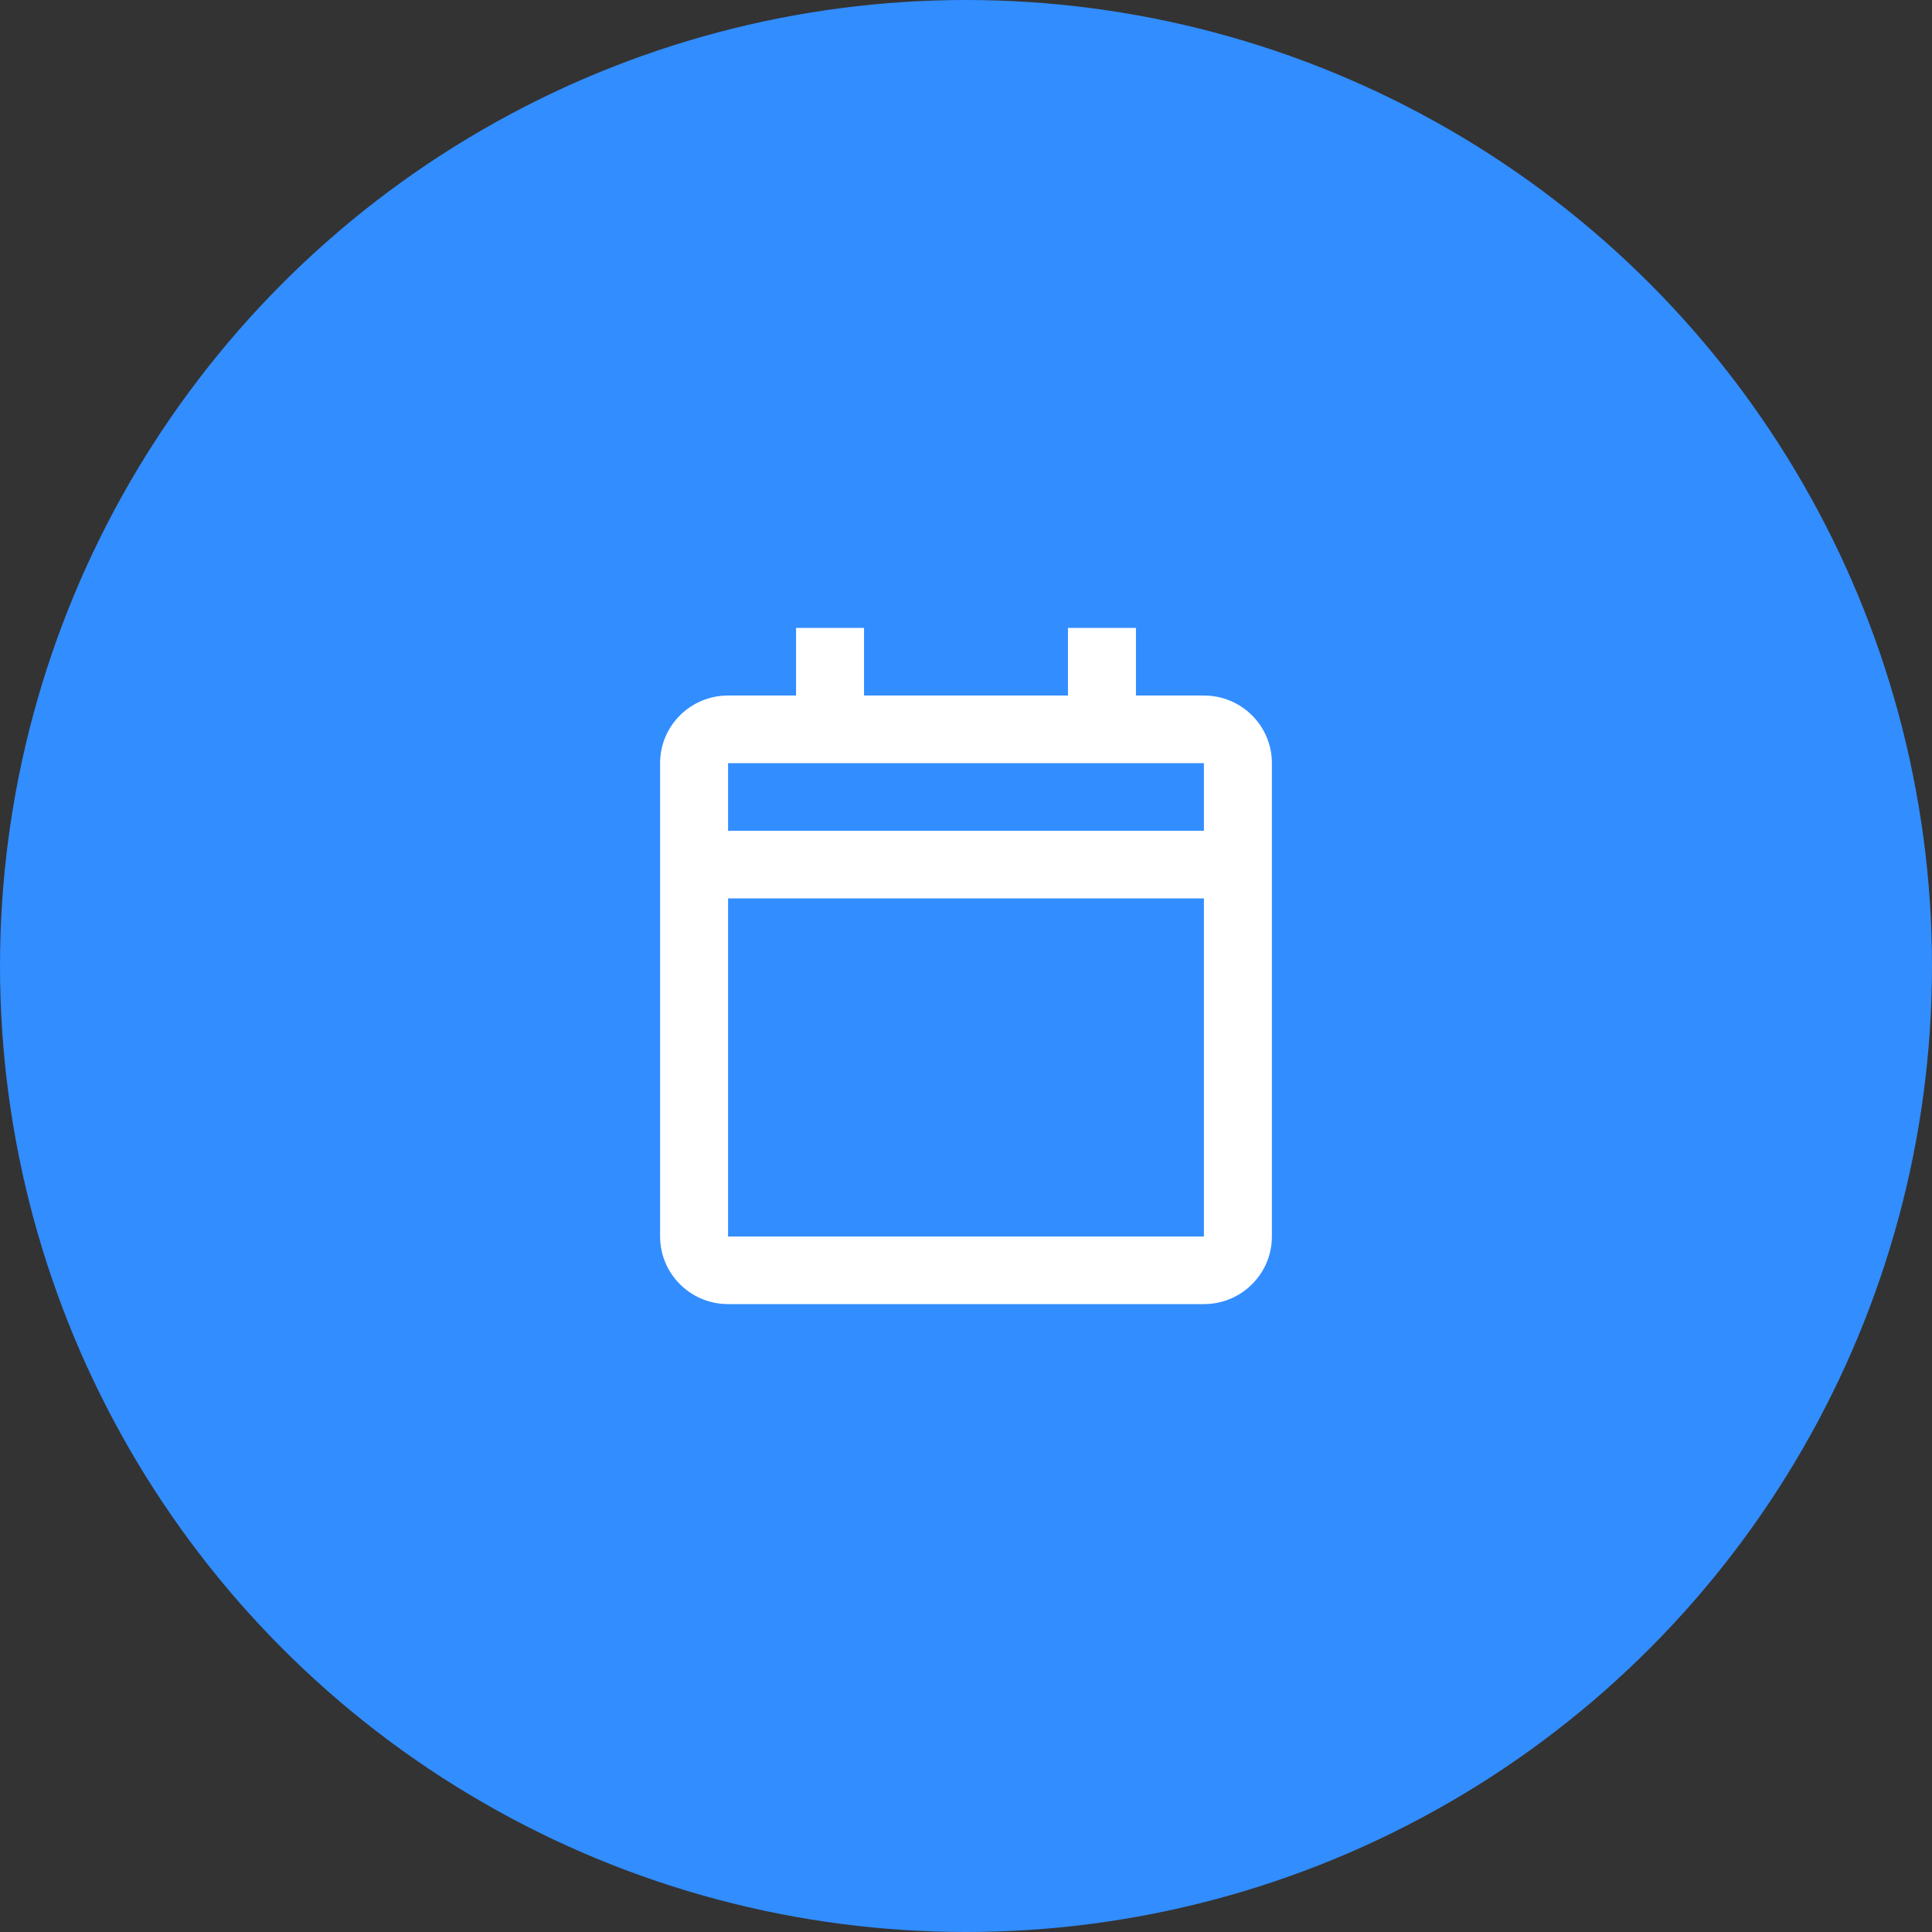 <?xml version="1.0" encoding="UTF-8"?> <svg xmlns="http://www.w3.org/2000/svg" width="120" height="120" viewBox="0 0 120 120" fill="none"><rect x="0" y="0" width="120" height="120" fill="#333333" stroke="none"/><circle cx="60" cy="60" r="60" fill="#328DFF"></circle><path d="M74.778 81H45.222C42.89 81 41 79.12 41 76.8V47.4C41 45.08 42.89 43.2 45.222 43.2H49.444V39H53.667V43.2H66.333V39H70.556V43.2H74.778C77.11 43.2 79 45.08 79 47.4V76.8C79 79.12 77.11 81 74.778 81ZM45.222 55.8V76.8H74.778V55.8H45.222ZM45.222 47.4V51.6H74.778V47.4H45.222Z" fill="white"></path></svg> 